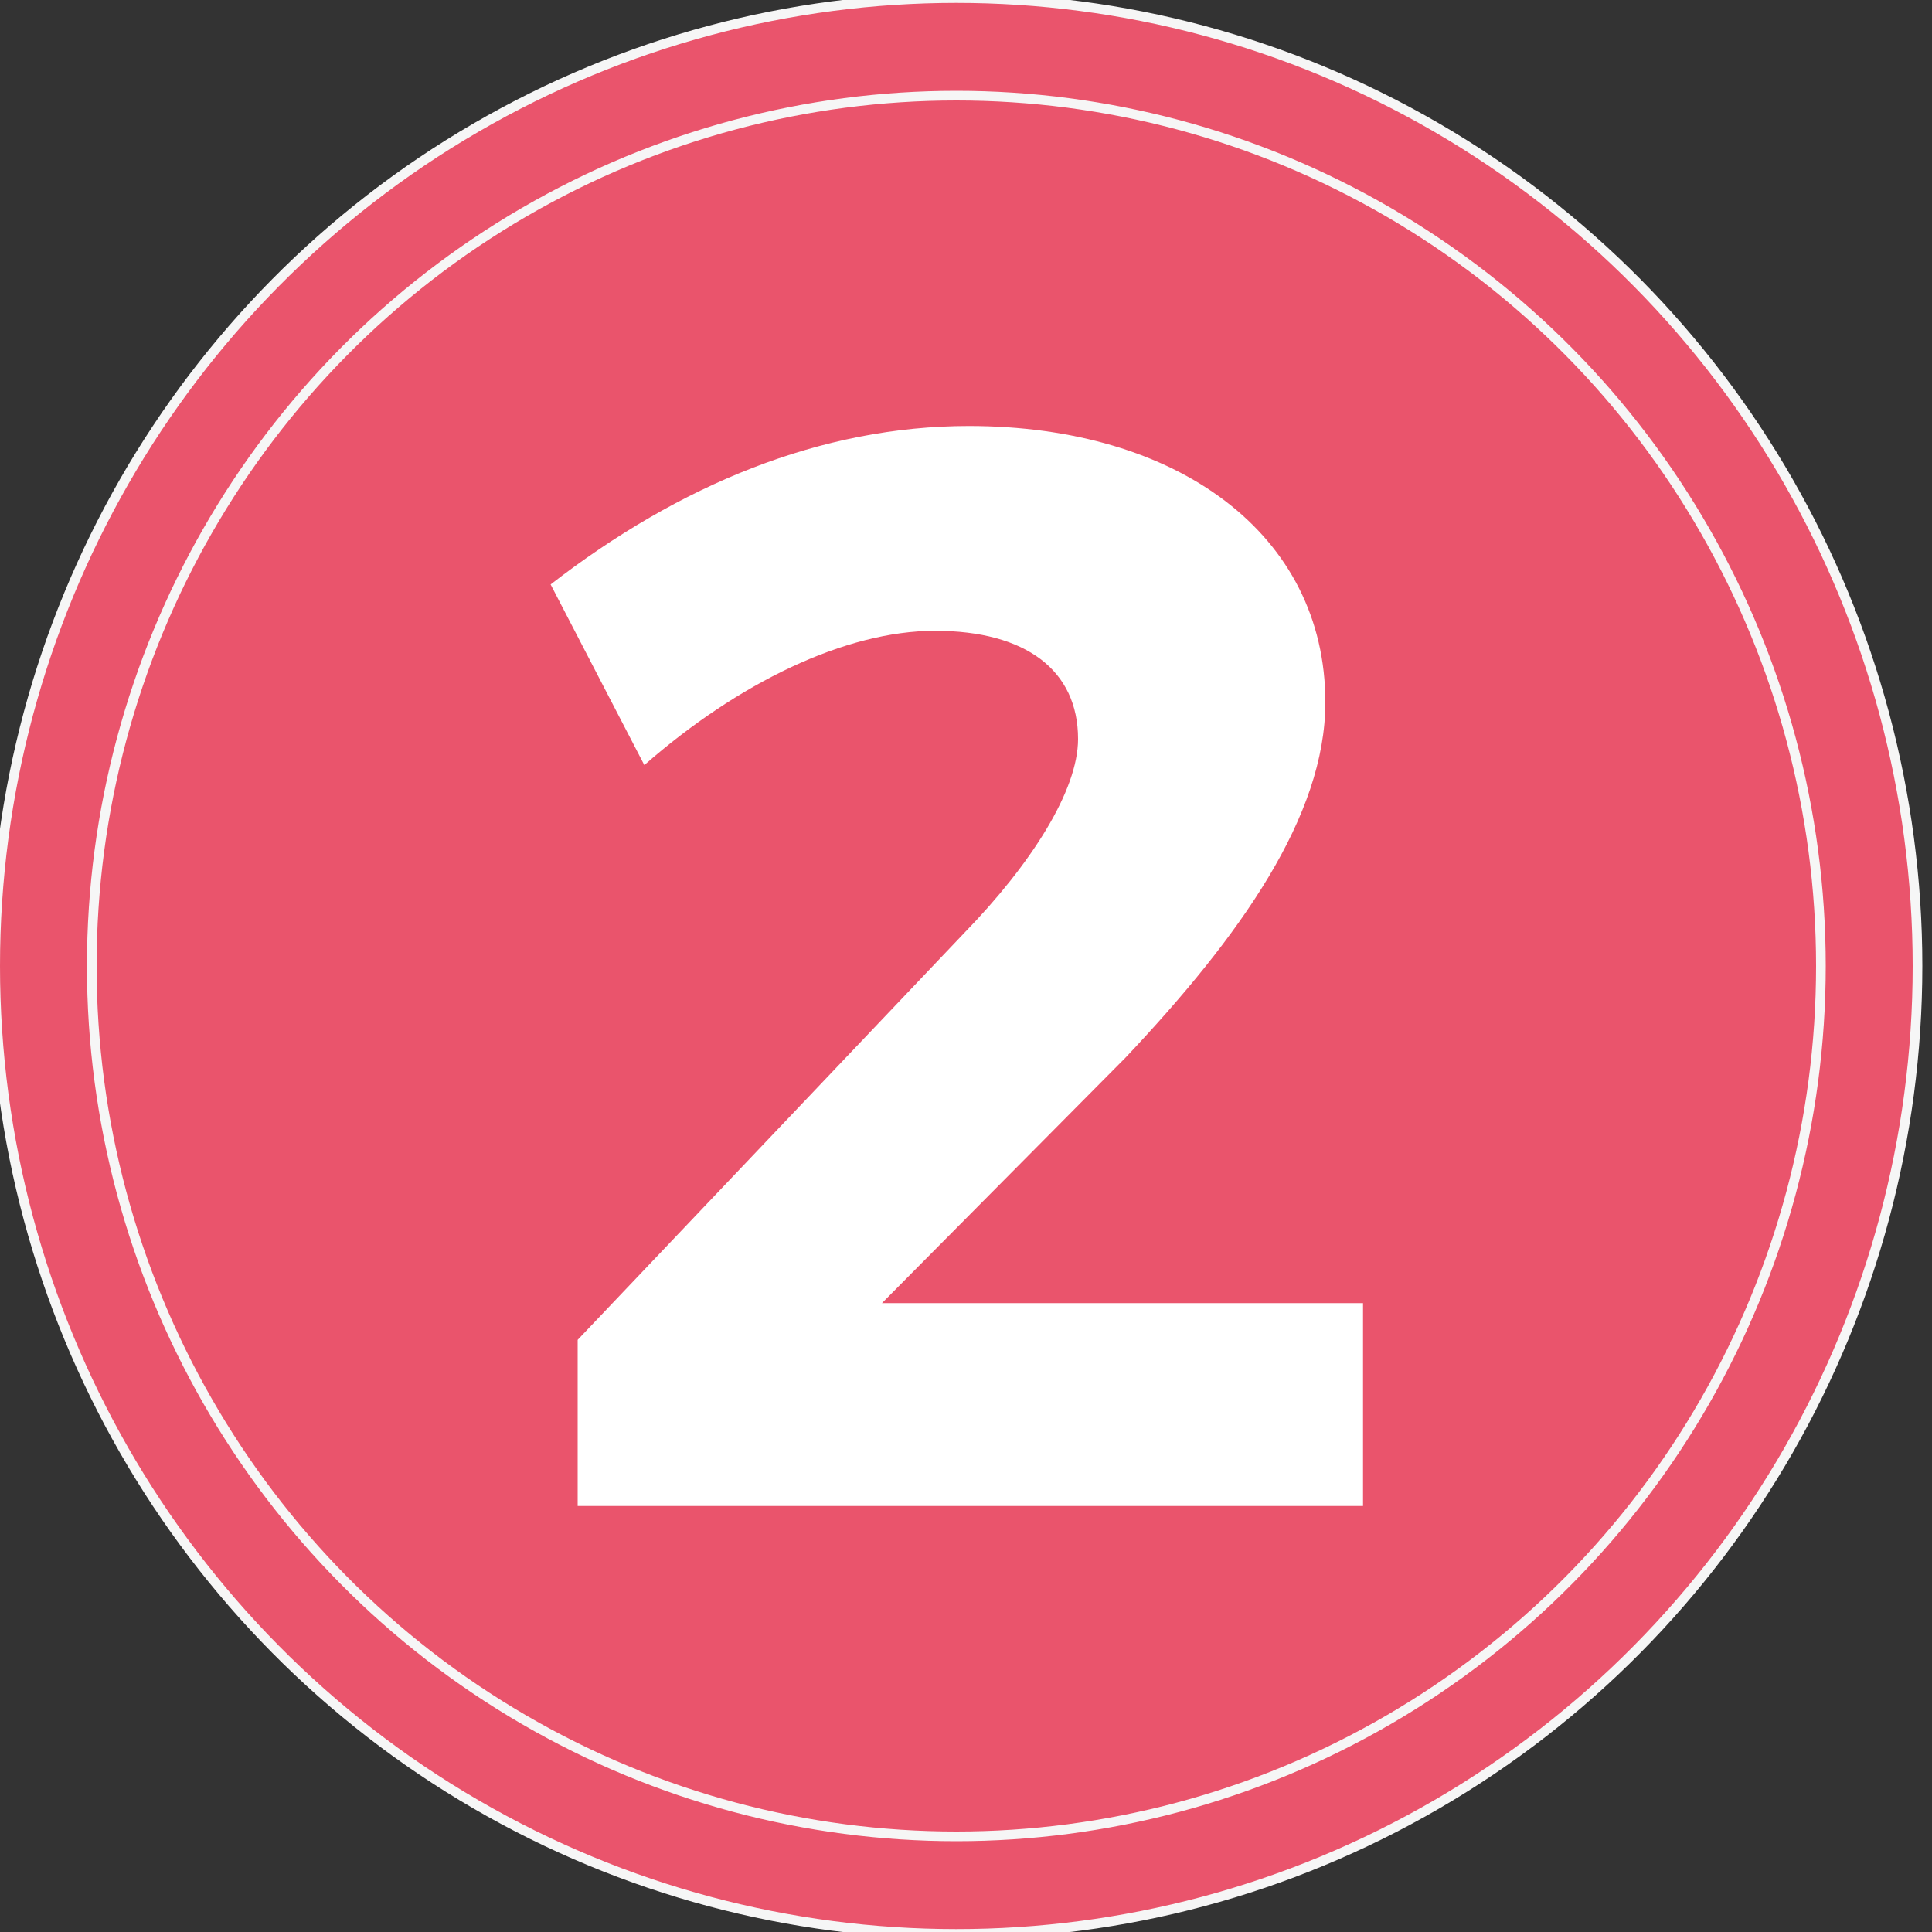 <?xml version="1.0" encoding="UTF-8"?> <svg xmlns="http://www.w3.org/2000/svg" xmlns:xlink="http://www.w3.org/1999/xlink" version="1.1" id="Слой_1" x="0px" y="0px" viewBox="0 0 200 200" style="enable-background:new 0 0 200 200;" xml:space="preserve"><rect x="0" y="0" width="200" height="200" fill="#333333" stroke="none"/> <style type="text/css"> .st0{fill:#EA546C;stroke:#F6F6F6;stroke-miterlimit:10;} .st1{display:none;} .st2{display:inline;} .st3{fill:#FFFFFF;} .st4{display:inline;opacity:0.63;fill:#FFFFFF;enable-background:new ;} .st5{display:none;opacity:0.63;fill:#FFFFFF;enable-background:new ;} </style> <g> <g> <ellipse class="st0" cx="99" cy="100" rx="99.5" ry="100.2"></ellipse> <ellipse class="st0" cx="99" cy="100" rx="89.5" ry="90.1"></ellipse> </g> <g class="st1"> <g class="st2"> <path class="st3" d="M118.1,44.9v110.3H93.4V65.9H71.5V44.8L118.1,44.9L118.1,44.9z"></path> <polygon class="st3" points="98,150.5 98,61.3 76.1,61.3 76.1,49.5 113.5,49.5 113.5,150.5 "></polygon> </g> <polygon class="st4" points="113.5,49.5 118.1,44.9 71.5,44.9 76.1,49.5 "></polygon> <polygon class="st4" points="76.1,61.3 71.5,65.9 93.4,65.9 98,61.3 "></polygon> <polygon class="st4" points="113.5,150.5 118.1,155.2 93.4,155.2 98,150.5 "></polygon> </g> </g> <g> <g> <path class="st3" d="M111.6,76.5c0-7.1-5.4-11.2-14.8-11.2c-9.3,0-20.4,5.4-30.1,13.9L57,60.5c13.3-10.3,28-16.4,43.3-16.4 c21.6,0,36.9,11.2,36.9,28.6c0,11.8-8.8,24.2-20.7,36.8l-25.2,25.4h49.8v21H59.8v-17.2l40-42.1C106.8,89.4,111.6,81.8,111.6,76.5z "></path> <path class="st3" d="M64.4,151.2v-10.6l38.7-40.8c4.8-4.9,13-14.6,13-23.3c0-7.7-5.1-15.9-19.5-15.9c-8.8,0-19,4.1-28.6,11.4 l-5.1-10c12.3-8.7,24.8-13.1,37.3-13.1c19.3,0,32.3,9.6,32.3,23.9c0,8.9-6,19.3-19.4,33.5l-33.1,33.4h56.4v11.6L64.4,151.2 L64.4,151.2z"></path> </g> <path class="st3" d="M64.4,151.2v-10.6l38.7-40.8c4.8-4.9,13-14.6,13-23.3c0-7.7-5.1-15.9-19.5-15.9c-8.8,0-19,4.1-28.6,11.4 l-5.1-10c12.3-8.7,24.8-13.1,37.3-13.1c19.3,0,32.3,9.6,32.3,23.9c0,8.9-6,19.3-19.4,33.5l-33.1,33.4h56.4v11.6L64.4,151.2 L64.4,151.2z"></path> <polygon class="st5" points="68.1,71.9 66.6,79.2 57,60.5 62.9,62 "></polygon> <polygon class="st5" points="59.8,138.7 64.4,140.6 64.4,151.2 59.8,155.9 "></polygon> <polygon class="st5" points="141.1,134.9 136.5,139.6 136.5,151.2 141.1,155.9 "></polygon> </g> </svg> 